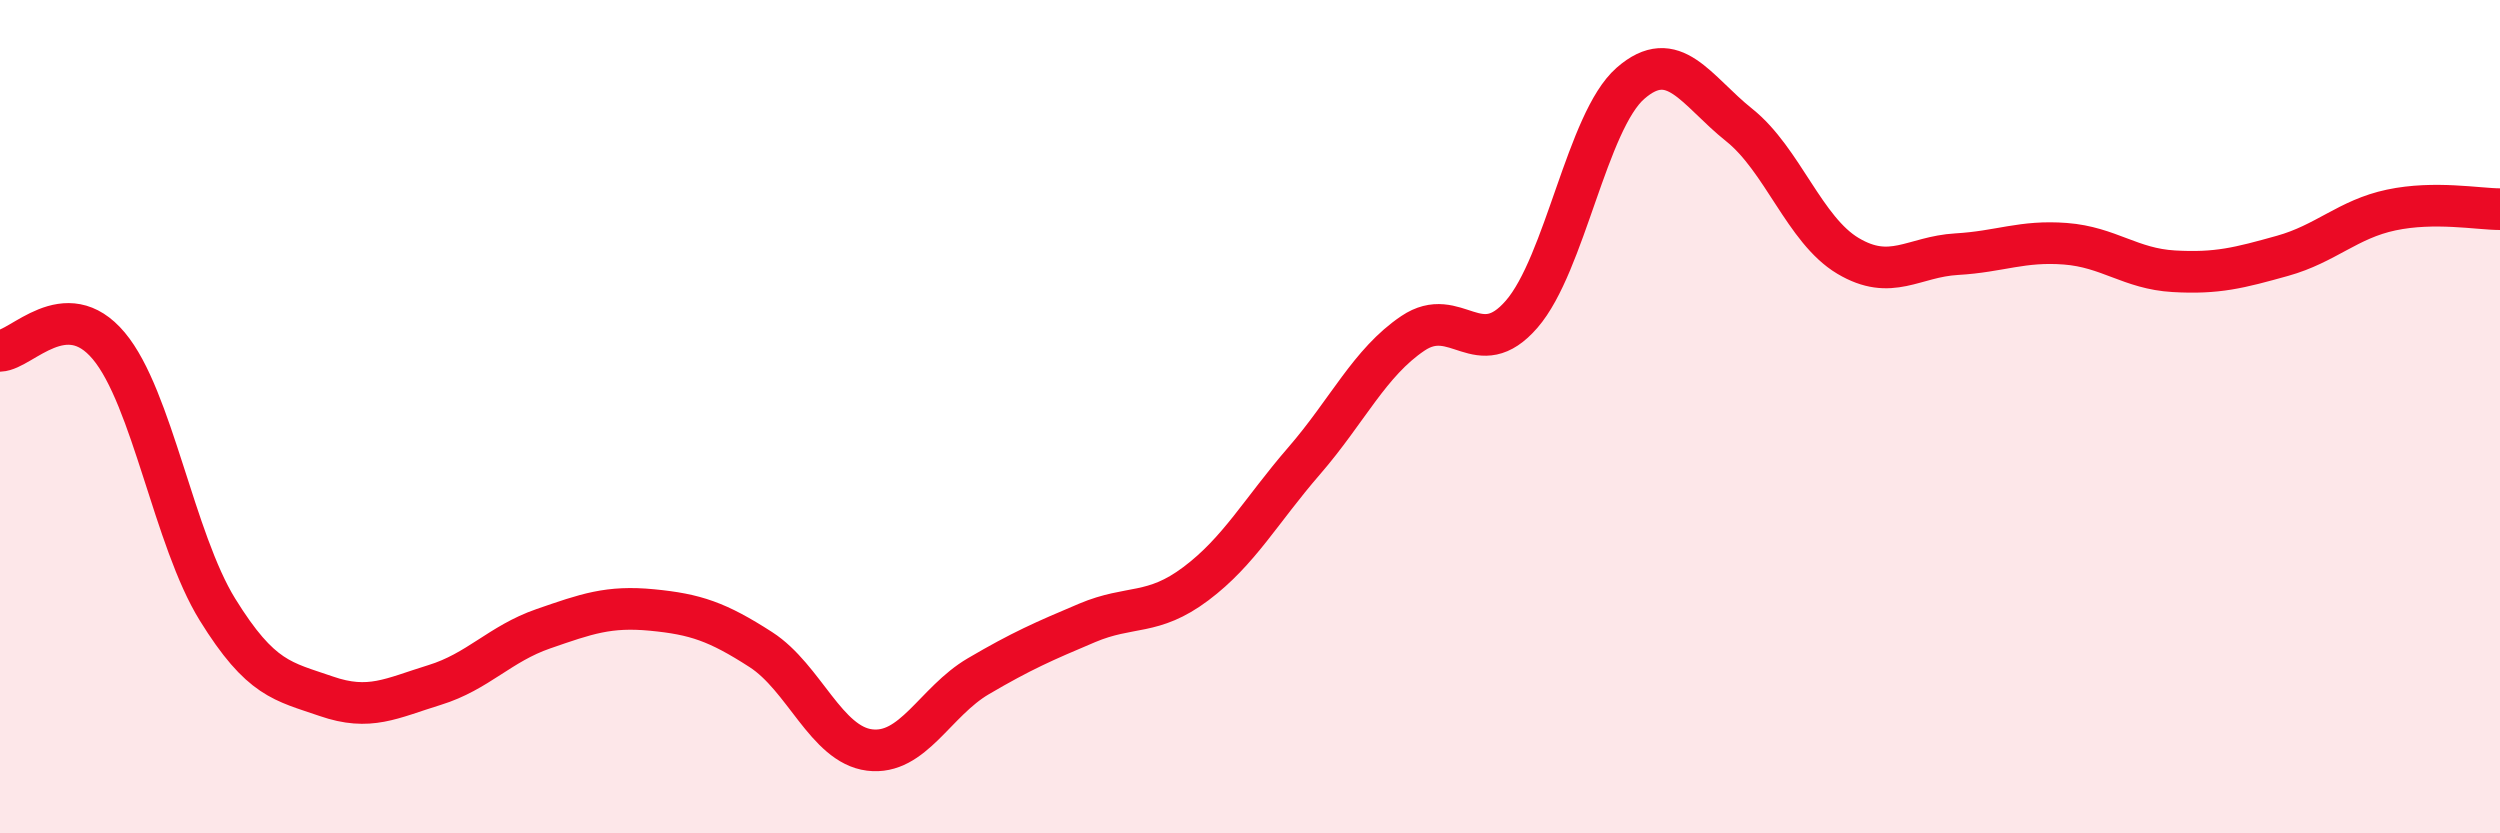 
    <svg width="60" height="20" viewBox="0 0 60 20" xmlns="http://www.w3.org/2000/svg">
      <path
        d="M 0,8.42 C 0.52,8.4 1.57,7.06 2.61,8.3 C 3.65,9.54 4.18,12.95 5.22,14.63 C 6.26,16.31 6.79,16.35 7.83,16.71 C 8.87,17.07 9.39,16.76 10.43,16.44 C 11.47,16.12 12,15.45 13.04,15.09 C 14.08,14.73 14.61,14.54 15.65,14.64 C 16.69,14.74 17.22,14.92 18.26,15.59 C 19.3,16.26 19.83,17.87 20.87,18 C 21.91,18.13 22.44,16.84 23.48,16.23 C 24.52,15.62 25.05,15.39 26.09,14.95 C 27.13,14.51 27.66,14.79 28.7,14.01 C 29.74,13.23 30.26,12.26 31.3,11.06 C 32.34,9.86 32.87,8.7 33.91,8 C 34.95,7.3 35.48,8.74 36.52,7.54 C 37.56,6.34 38.09,2.91 39.13,2 C 40.17,1.09 40.7,2.17 41.74,3 C 42.78,3.83 43.31,5.52 44.35,6.14 C 45.39,6.76 45.92,6.16 46.96,6.1 C 48,6.04 48.53,5.77 49.57,5.85 C 50.61,5.93 51.13,6.45 52.17,6.51 C 53.21,6.57 53.74,6.43 54.78,6.14 C 55.82,5.85 56.35,5.26 57.39,5.04 C 58.43,4.82 59.48,5.02 60,5.02L60 20L0 20Z"
        fill="#EB0A25"
        opacity="0.1"
        stroke-linecap="round"
        stroke-linejoin="round"
      />
      <path
        d="M 0,8.42 C 0.52,8.4 1.57,7.06 2.61,8.3 C 3.65,9.54 4.18,12.95 5.22,14.63 C 6.26,16.31 6.79,16.35 7.83,16.71 C 8.87,17.07 9.39,16.76 10.43,16.44 C 11.47,16.12 12,15.45 13.04,15.09 C 14.08,14.73 14.61,14.54 15.65,14.64 C 16.69,14.74 17.22,14.92 18.26,15.59 C 19.3,16.26 19.83,17.87 20.87,18 C 21.91,18.13 22.44,16.84 23.48,16.23 C 24.52,15.62 25.05,15.39 26.09,14.95 C 27.13,14.51 27.66,14.79 28.7,14.01 C 29.74,13.23 30.26,12.26 31.3,11.06 C 32.34,9.86 32.87,8.7 33.91,8 C 34.95,7.3 35.48,8.74 36.52,7.54 C 37.56,6.34 38.09,2.91 39.13,2 C 40.17,1.09 40.7,2.17 41.74,3 C 42.78,3.83 43.31,5.52 44.35,6.14 C 45.39,6.76 45.92,6.16 46.96,6.1 C 48,6.04 48.53,5.77 49.57,5.85 C 50.61,5.93 51.13,6.45 52.17,6.51 C 53.21,6.57 53.74,6.43 54.78,6.14 C 55.82,5.85 56.35,5.26 57.39,5.04 C 58.43,4.82 59.48,5.02 60,5.02"
        stroke="#EB0A25"
        stroke-width="1"
        fill="none"
        stroke-linecap="round"
        stroke-linejoin="round"
      />
    </svg>
  